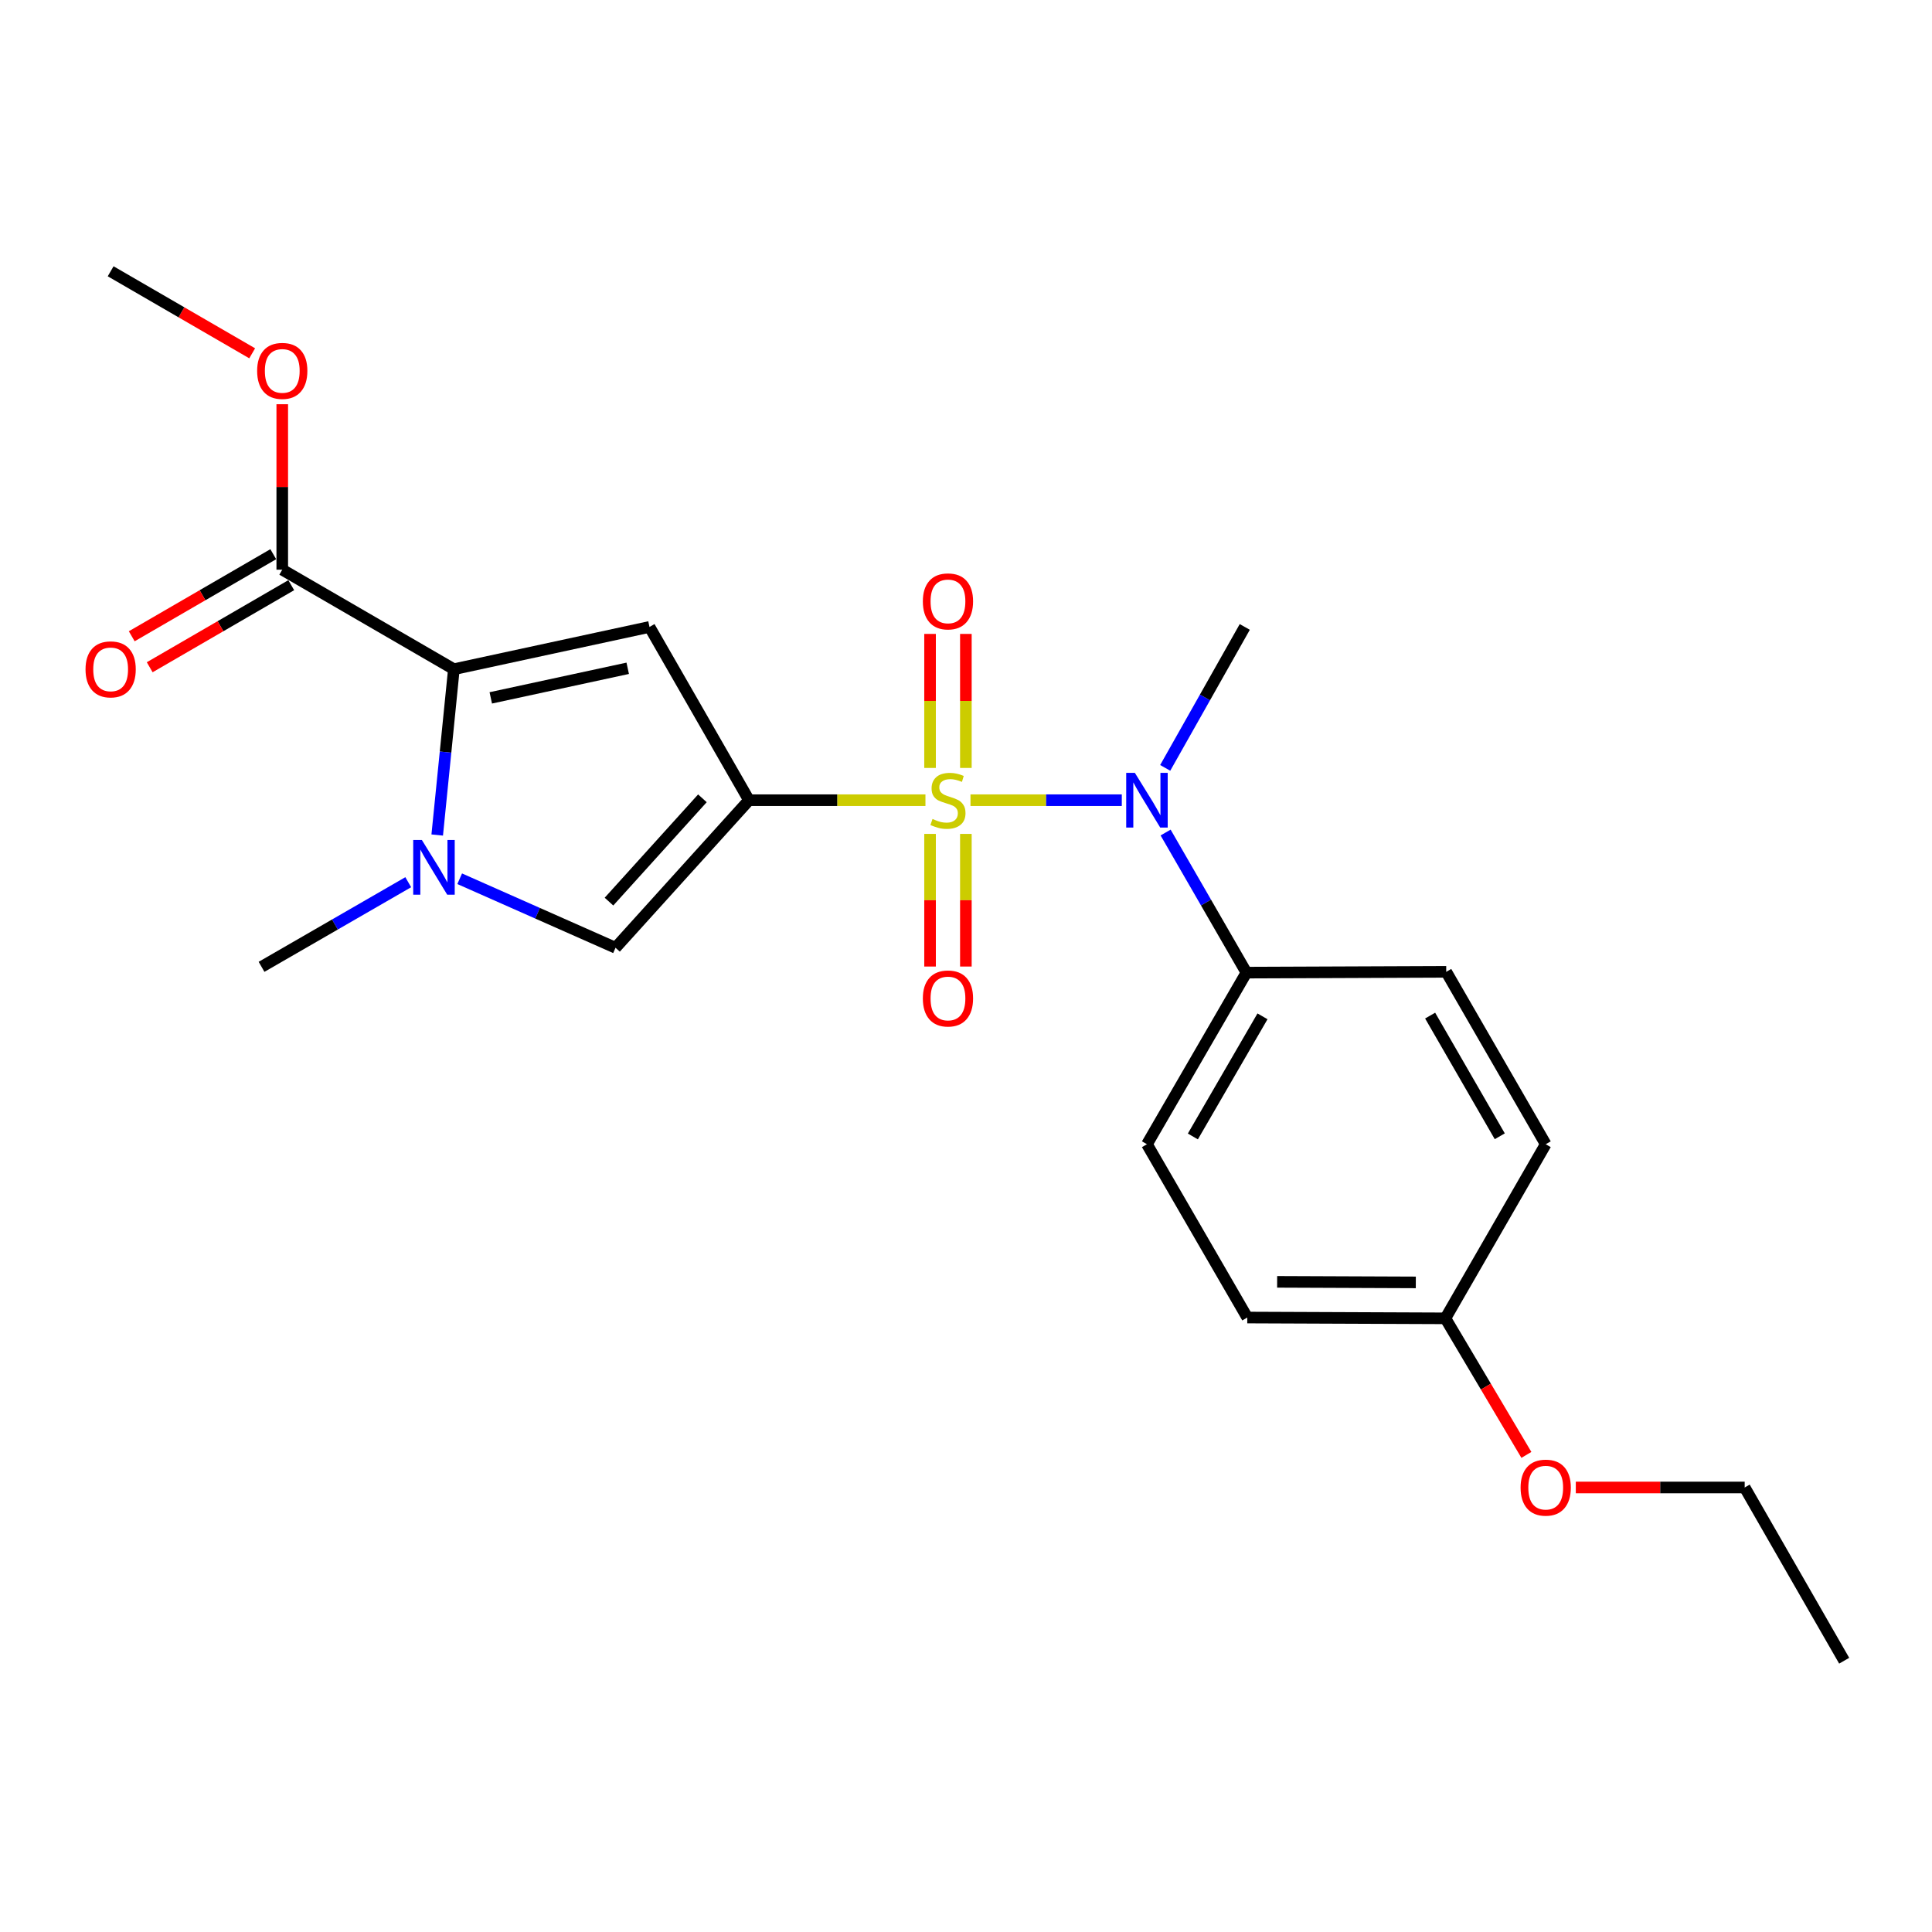<?xml version='1.0' encoding='iso-8859-1'?>
<svg version='1.1' baseProfile='full'
              xmlns='http://www.w3.org/2000/svg'
                      xmlns:rdkit='http://www.rdkit.org/xml'
                      xmlns:xlink='http://www.w3.org/1999/xlink'
                  xml:space='preserve'
width='1000px' height='1000px' viewBox='0 0 1000 1000'>
<!-- END OF HEADER -->
<rect style='opacity:1.0;fill:#FFFFFF;stroke:none' width='1000' height='1000' x='0' y='0'> </rect>
<path class='bond-0' d='M 479.01,414.182 L 433.343,414.182' style='fill:none;fill-rule:evenodd;stroke:#CCCC00;stroke-width:6px;stroke-linecap:butt;stroke-linejoin:miter;stroke-opacity:1' />
<path class='bond-0' d='M 433.343,414.182 L 387.677,414.182' style='fill:none;fill-rule:evenodd;stroke:#000000;stroke-width:6px;stroke-linecap:butt;stroke-linejoin:miter;stroke-opacity:1' />
<path class='bond-5' d='M 502.319,414.182 L 541.479,414.182' style='fill:none;fill-rule:evenodd;stroke:#CCCC00;stroke-width:6px;stroke-linecap:butt;stroke-linejoin:miter;stroke-opacity:1' />
<path class='bond-5' d='M 541.479,414.182 L 580.639,414.182' style='fill:none;fill-rule:evenodd;stroke:#0000FF;stroke-width:6px;stroke-linecap:butt;stroke-linejoin:miter;stroke-opacity:1' />
<path class='bond-7' d='M 481.395,431.626 L 481.395,465.953' style='fill:none;fill-rule:evenodd;stroke:#CCCC00;stroke-width:6px;stroke-linecap:butt;stroke-linejoin:miter;stroke-opacity:1' />
<path class='bond-7' d='M 481.395,465.953 L 481.395,500.279' style='fill:none;fill-rule:evenodd;stroke:#FF0000;stroke-width:6px;stroke-linecap:butt;stroke-linejoin:miter;stroke-opacity:1' />
<path class='bond-7' d='M 499.934,431.626 L 499.934,465.953' style='fill:none;fill-rule:evenodd;stroke:#CCCC00;stroke-width:6px;stroke-linecap:butt;stroke-linejoin:miter;stroke-opacity:1' />
<path class='bond-7' d='M 499.934,465.953 L 499.934,500.279' style='fill:none;fill-rule:evenodd;stroke:#FF0000;stroke-width:6px;stroke-linecap:butt;stroke-linejoin:miter;stroke-opacity:1' />
<path class='bond-8' d='M 499.934,397.488 L 499.934,362.8' style='fill:none;fill-rule:evenodd;stroke:#CCCC00;stroke-width:6px;stroke-linecap:butt;stroke-linejoin:miter;stroke-opacity:1' />
<path class='bond-8' d='M 499.934,362.8 L 499.934,328.112' style='fill:none;fill-rule:evenodd;stroke:#FF0000;stroke-width:6px;stroke-linecap:butt;stroke-linejoin:miter;stroke-opacity:1' />
<path class='bond-8' d='M 481.395,397.488 L 481.395,362.8' style='fill:none;fill-rule:evenodd;stroke:#CCCC00;stroke-width:6px;stroke-linecap:butt;stroke-linejoin:miter;stroke-opacity:1' />
<path class='bond-8' d='M 481.395,362.8 L 481.395,328.112' style='fill:none;fill-rule:evenodd;stroke:#FF0000;stroke-width:6px;stroke-linecap:butt;stroke-linejoin:miter;stroke-opacity:1' />
<path class='bond-1' d='M 387.677,414.182 L 336.178,324.502' style='fill:none;fill-rule:evenodd;stroke:#000000;stroke-width:6px;stroke-linecap:butt;stroke-linejoin:miter;stroke-opacity:1' />
<path class='bond-4' d='M 387.677,414.182 L 318.597,490.565' style='fill:none;fill-rule:evenodd;stroke:#000000;stroke-width:6px;stroke-linecap:butt;stroke-linejoin:miter;stroke-opacity:1' />
<path class='bond-4' d='M 363.565,413.204 L 315.208,466.672' style='fill:none;fill-rule:evenodd;stroke:#000000;stroke-width:6px;stroke-linecap:butt;stroke-linejoin:miter;stroke-opacity:1' />
<path class='bond-2' d='M 336.178,324.502 L 234.921,346.379' style='fill:none;fill-rule:evenodd;stroke:#000000;stroke-width:6px;stroke-linecap:butt;stroke-linejoin:miter;stroke-opacity:1' />
<path class='bond-2' d='M 324.905,345.905 L 254.025,361.219' style='fill:none;fill-rule:evenodd;stroke:#000000;stroke-width:6px;stroke-linecap:butt;stroke-linejoin:miter;stroke-opacity:1' />
<path class='bond-6' d='M 234.921,346.379 L 146.096,294.87' style='fill:none;fill-rule:evenodd;stroke:#000000;stroke-width:6px;stroke-linecap:butt;stroke-linejoin:miter;stroke-opacity:1' />
<path class='bond-23' d='M 234.921,346.379 L 230.612,389.293' style='fill:none;fill-rule:evenodd;stroke:#000000;stroke-width:6px;stroke-linecap:butt;stroke-linejoin:miter;stroke-opacity:1' />
<path class='bond-23' d='M 230.612,389.293 L 226.302,432.207' style='fill:none;fill-rule:evenodd;stroke:#0000FF;stroke-width:6px;stroke-linecap:butt;stroke-linejoin:miter;stroke-opacity:1' />
<path class='bond-3' d='M 237.931,454.839 L 278.264,472.702' style='fill:none;fill-rule:evenodd;stroke:#0000FF;stroke-width:6px;stroke-linecap:butt;stroke-linejoin:miter;stroke-opacity:1' />
<path class='bond-3' d='M 278.264,472.702 L 318.597,490.565' style='fill:none;fill-rule:evenodd;stroke:#000000;stroke-width:6px;stroke-linecap:butt;stroke-linejoin:miter;stroke-opacity:1' />
<path class='bond-14' d='M 211.306,456.626 L 173.34,478.529' style='fill:none;fill-rule:evenodd;stroke:#0000FF;stroke-width:6px;stroke-linecap:butt;stroke-linejoin:miter;stroke-opacity:1' />
<path class='bond-14' d='M 173.34,478.529 L 135.374,500.433' style='fill:none;fill-rule:evenodd;stroke:#000000;stroke-width:6px;stroke-linecap:butt;stroke-linejoin:miter;stroke-opacity:1' />
<path class='bond-9' d='M 603.317,430.918 L 624.234,467.174' style='fill:none;fill-rule:evenodd;stroke:#0000FF;stroke-width:6px;stroke-linecap:butt;stroke-linejoin:miter;stroke-opacity:1' />
<path class='bond-9' d='M 624.234,467.174 L 645.151,503.43' style='fill:none;fill-rule:evenodd;stroke:#000000;stroke-width:6px;stroke-linecap:butt;stroke-linejoin:miter;stroke-opacity:1' />
<path class='bond-18' d='M 603.111,397.448 L 623.703,360.975' style='fill:none;fill-rule:evenodd;stroke:#0000FF;stroke-width:6px;stroke-linecap:butt;stroke-linejoin:miter;stroke-opacity:1' />
<path class='bond-18' d='M 623.703,360.975 L 644.296,324.502' style='fill:none;fill-rule:evenodd;stroke:#000000;stroke-width:6px;stroke-linecap:butt;stroke-linejoin:miter;stroke-opacity:1' />
<path class='bond-10' d='M 141.446,286.851 L 104.817,308.092' style='fill:none;fill-rule:evenodd;stroke:#000000;stroke-width:6px;stroke-linecap:butt;stroke-linejoin:miter;stroke-opacity:1' />
<path class='bond-10' d='M 104.817,308.092 L 68.188,329.333' style='fill:none;fill-rule:evenodd;stroke:#FF0000;stroke-width:6px;stroke-linecap:butt;stroke-linejoin:miter;stroke-opacity:1' />
<path class='bond-10' d='M 150.746,302.889 L 114.117,324.13' style='fill:none;fill-rule:evenodd;stroke:#000000;stroke-width:6px;stroke-linecap:butt;stroke-linejoin:miter;stroke-opacity:1' />
<path class='bond-10' d='M 114.117,324.13 L 77.488,345.371' style='fill:none;fill-rule:evenodd;stroke:#FF0000;stroke-width:6px;stroke-linecap:butt;stroke-linejoin:miter;stroke-opacity:1' />
<path class='bond-13' d='M 146.096,294.87 L 146.096,252.048' style='fill:none;fill-rule:evenodd;stroke:#000000;stroke-width:6px;stroke-linecap:butt;stroke-linejoin:miter;stroke-opacity:1' />
<path class='bond-13' d='M 146.096,252.048 L 146.096,209.227' style='fill:none;fill-rule:evenodd;stroke:#FF0000;stroke-width:6px;stroke-linecap:butt;stroke-linejoin:miter;stroke-opacity:1' />
<path class='bond-11' d='M 645.151,503.43 L 593.662,592.255' style='fill:none;fill-rule:evenodd;stroke:#000000;stroke-width:6px;stroke-linecap:butt;stroke-linejoin:miter;stroke-opacity:1' />
<path class='bond-11' d='M 653.467,526.051 L 617.425,588.229' style='fill:none;fill-rule:evenodd;stroke:#000000;stroke-width:6px;stroke-linecap:butt;stroke-linejoin:miter;stroke-opacity:1' />
<path class='bond-12' d='M 645.151,503.43 L 748.571,503.018' style='fill:none;fill-rule:evenodd;stroke:#000000;stroke-width:6px;stroke-linecap:butt;stroke-linejoin:miter;stroke-opacity:1' />
<path class='bond-17' d='M 593.662,592.255 L 645.594,681.956' style='fill:none;fill-rule:evenodd;stroke:#000000;stroke-width:6px;stroke-linecap:butt;stroke-linejoin:miter;stroke-opacity:1' />
<path class='bond-16' d='M 748.571,503.018 L 800.059,592.255' style='fill:none;fill-rule:evenodd;stroke:#000000;stroke-width:6px;stroke-linecap:butt;stroke-linejoin:miter;stroke-opacity:1' />
<path class='bond-16' d='M 740.236,525.669 L 776.278,588.135' style='fill:none;fill-rule:evenodd;stroke:#000000;stroke-width:6px;stroke-linecap:butt;stroke-linejoin:miter;stroke-opacity:1' />
<path class='bond-21' d='M 130.529,182.871 L 93.9,161.643' style='fill:none;fill-rule:evenodd;stroke:#FF0000;stroke-width:6px;stroke-linecap:butt;stroke-linejoin:miter;stroke-opacity:1' />
<path class='bond-21' d='M 93.9,161.643 L 57.271,140.414' style='fill:none;fill-rule:evenodd;stroke:#000000;stroke-width:6px;stroke-linecap:butt;stroke-linejoin:miter;stroke-opacity:1' />
<path class='bond-15' d='M 748.128,682.368 L 800.059,592.255' style='fill:none;fill-rule:evenodd;stroke:#000000;stroke-width:6px;stroke-linecap:butt;stroke-linejoin:miter;stroke-opacity:1' />
<path class='bond-19' d='M 748.128,682.368 L 769.092,717.709' style='fill:none;fill-rule:evenodd;stroke:#000000;stroke-width:6px;stroke-linecap:butt;stroke-linejoin:miter;stroke-opacity:1' />
<path class='bond-19' d='M 769.092,717.709 L 790.055,753.051' style='fill:none;fill-rule:evenodd;stroke:#FF0000;stroke-width:6px;stroke-linecap:butt;stroke-linejoin:miter;stroke-opacity:1' />
<path class='bond-24' d='M 748.128,682.368 L 645.594,681.956' style='fill:none;fill-rule:evenodd;stroke:#000000;stroke-width:6px;stroke-linecap:butt;stroke-linejoin:miter;stroke-opacity:1' />
<path class='bond-24' d='M 732.822,663.766 L 661.048,663.478' style='fill:none;fill-rule:evenodd;stroke:#000000;stroke-width:6px;stroke-linecap:butt;stroke-linejoin:miter;stroke-opacity:1' />
<path class='bond-20' d='M 815.634,769.916 L 859.34,769.916' style='fill:none;fill-rule:evenodd;stroke:#FF0000;stroke-width:6px;stroke-linecap:butt;stroke-linejoin:miter;stroke-opacity:1' />
<path class='bond-20' d='M 859.34,769.916 L 903.047,769.916' style='fill:none;fill-rule:evenodd;stroke:#000000;stroke-width:6px;stroke-linecap:butt;stroke-linejoin:miter;stroke-opacity:1' />
<path class='bond-22' d='M 903.047,769.916 L 954.545,859.586' style='fill:none;fill-rule:evenodd;stroke:#000000;stroke-width:6px;stroke-linecap:butt;stroke-linejoin:miter;stroke-opacity:1' />
<path  class='atom-0' d='M 482.664 423.902
Q 482.984 424.022, 484.304 424.582
Q 485.624 425.142, 487.064 425.502
Q 488.544 425.822, 489.984 425.822
Q 492.664 425.822, 494.224 424.542
Q 495.784 423.222, 495.784 420.942
Q 495.784 419.382, 494.984 418.422
Q 494.224 417.462, 493.024 416.942
Q 491.824 416.422, 489.824 415.822
Q 487.304 415.062, 485.784 414.342
Q 484.304 413.622, 483.224 412.102
Q 482.184 410.582, 482.184 408.022
Q 482.184 404.462, 484.584 402.262
Q 487.024 400.062, 491.824 400.062
Q 495.104 400.062, 498.824 401.622
L 497.904 404.702
Q 494.504 403.302, 491.944 403.302
Q 489.184 403.302, 487.664 404.462
Q 486.144 405.582, 486.184 407.542
Q 486.184 409.062, 486.944 409.982
Q 487.744 410.902, 488.864 411.422
Q 490.024 411.942, 491.944 412.542
Q 494.504 413.342, 496.024 414.142
Q 497.544 414.942, 498.624 416.582
Q 499.744 418.182, 499.744 420.942
Q 499.744 424.862, 497.104 426.982
Q 494.504 429.062, 490.144 429.062
Q 487.624 429.062, 485.704 428.502
Q 483.824 427.982, 481.584 427.062
L 482.664 423.902
' fill='#CCCC00'/>
<path  class='atom-4' d='M 218.361 434.784
L 227.641 449.784
Q 228.561 451.264, 230.041 453.944
Q 231.521 456.624, 231.601 456.784
L 231.601 434.784
L 235.361 434.784
L 235.361 463.104
L 231.481 463.104
L 221.521 446.704
Q 220.361 444.784, 219.121 442.584
Q 217.921 440.384, 217.561 439.704
L 217.561 463.104
L 213.881 463.104
L 213.881 434.784
L 218.361 434.784
' fill='#0000FF'/>
<path  class='atom-6' d='M 587.402 400.022
L 596.682 415.022
Q 597.602 416.502, 599.082 419.182
Q 600.562 421.862, 600.642 422.022
L 600.642 400.022
L 604.402 400.022
L 604.402 428.342
L 600.522 428.342
L 590.562 411.942
Q 589.402 410.022, 588.162 407.822
Q 586.962 405.622, 586.602 404.942
L 586.602 428.342
L 582.922 428.342
L 582.922 400.022
L 587.402 400.022
' fill='#0000FF'/>
<path  class='atom-8' d='M 477.664 516.807
Q 477.664 510.007, 481.024 506.207
Q 484.384 502.407, 490.664 502.407
Q 496.944 502.407, 500.304 506.207
Q 503.664 510.007, 503.664 516.807
Q 503.664 523.687, 500.264 527.607
Q 496.864 531.487, 490.664 531.487
Q 484.424 531.487, 481.024 527.607
Q 477.664 523.727, 477.664 516.807
M 490.664 528.287
Q 494.984 528.287, 497.304 525.407
Q 499.664 522.487, 499.664 516.807
Q 499.664 511.247, 497.304 508.447
Q 494.984 505.607, 490.664 505.607
Q 486.344 505.607, 483.984 508.407
Q 481.664 511.207, 481.664 516.807
Q 481.664 522.527, 483.984 525.407
Q 486.344 528.287, 490.664 528.287
' fill='#FF0000'/>
<path  class='atom-9' d='M 477.664 311.275
Q 477.664 304.475, 481.024 300.675
Q 484.384 296.875, 490.664 296.875
Q 496.944 296.875, 500.304 300.675
Q 503.664 304.475, 503.664 311.275
Q 503.664 318.155, 500.264 322.075
Q 496.864 325.955, 490.664 325.955
Q 484.424 325.955, 481.024 322.075
Q 477.664 318.195, 477.664 311.275
M 490.664 322.755
Q 494.984 322.755, 497.304 319.875
Q 499.664 316.955, 499.664 311.275
Q 499.664 305.715, 497.304 302.915
Q 494.984 300.075, 490.664 300.075
Q 486.344 300.075, 483.984 302.875
Q 481.664 305.675, 481.664 311.275
Q 481.664 316.995, 483.984 319.875
Q 486.344 322.755, 490.664 322.755
' fill='#FF0000'/>
<path  class='atom-11' d='M 44.271 346.459
Q 44.271 339.659, 47.631 335.859
Q 50.991 332.059, 57.271 332.059
Q 63.551 332.059, 66.911 335.859
Q 70.271 339.659, 70.271 346.459
Q 70.271 353.339, 66.871 357.259
Q 63.471 361.139, 57.271 361.139
Q 51.031 361.139, 47.631 357.259
Q 44.271 353.379, 44.271 346.459
M 57.271 357.939
Q 61.591 357.939, 63.911 355.059
Q 66.271 352.139, 66.271 346.459
Q 66.271 340.899, 63.911 338.099
Q 61.591 335.259, 57.271 335.259
Q 52.951 335.259, 50.591 338.059
Q 48.271 340.859, 48.271 346.459
Q 48.271 352.179, 50.591 355.059
Q 52.951 357.939, 57.271 357.939
' fill='#FF0000'/>
<path  class='atom-14' d='M 133.096 191.973
Q 133.096 185.173, 136.456 181.373
Q 139.816 177.573, 146.096 177.573
Q 152.376 177.573, 155.736 181.373
Q 159.096 185.173, 159.096 191.973
Q 159.096 198.853, 155.696 202.773
Q 152.296 206.653, 146.096 206.653
Q 139.856 206.653, 136.456 202.773
Q 133.096 198.893, 133.096 191.973
M 146.096 203.453
Q 150.416 203.453, 152.736 200.573
Q 155.096 197.653, 155.096 191.973
Q 155.096 186.413, 152.736 183.613
Q 150.416 180.773, 146.096 180.773
Q 141.776 180.773, 139.416 183.573
Q 137.096 186.373, 137.096 191.973
Q 137.096 197.693, 139.416 200.573
Q 141.776 203.453, 146.096 203.453
' fill='#FF0000'/>
<path  class='atom-20' d='M 787.059 769.996
Q 787.059 763.196, 790.419 759.396
Q 793.779 755.596, 800.059 755.596
Q 806.339 755.596, 809.699 759.396
Q 813.059 763.196, 813.059 769.996
Q 813.059 776.876, 809.659 780.796
Q 806.259 784.676, 800.059 784.676
Q 793.819 784.676, 790.419 780.796
Q 787.059 776.916, 787.059 769.996
M 800.059 781.476
Q 804.379 781.476, 806.699 778.596
Q 809.059 775.676, 809.059 769.996
Q 809.059 764.436, 806.699 761.636
Q 804.379 758.796, 800.059 758.796
Q 795.739 758.796, 793.379 761.596
Q 791.059 764.396, 791.059 769.996
Q 791.059 775.716, 793.379 778.596
Q 795.739 781.476, 800.059 781.476
' fill='#FF0000'/>
</svg>
